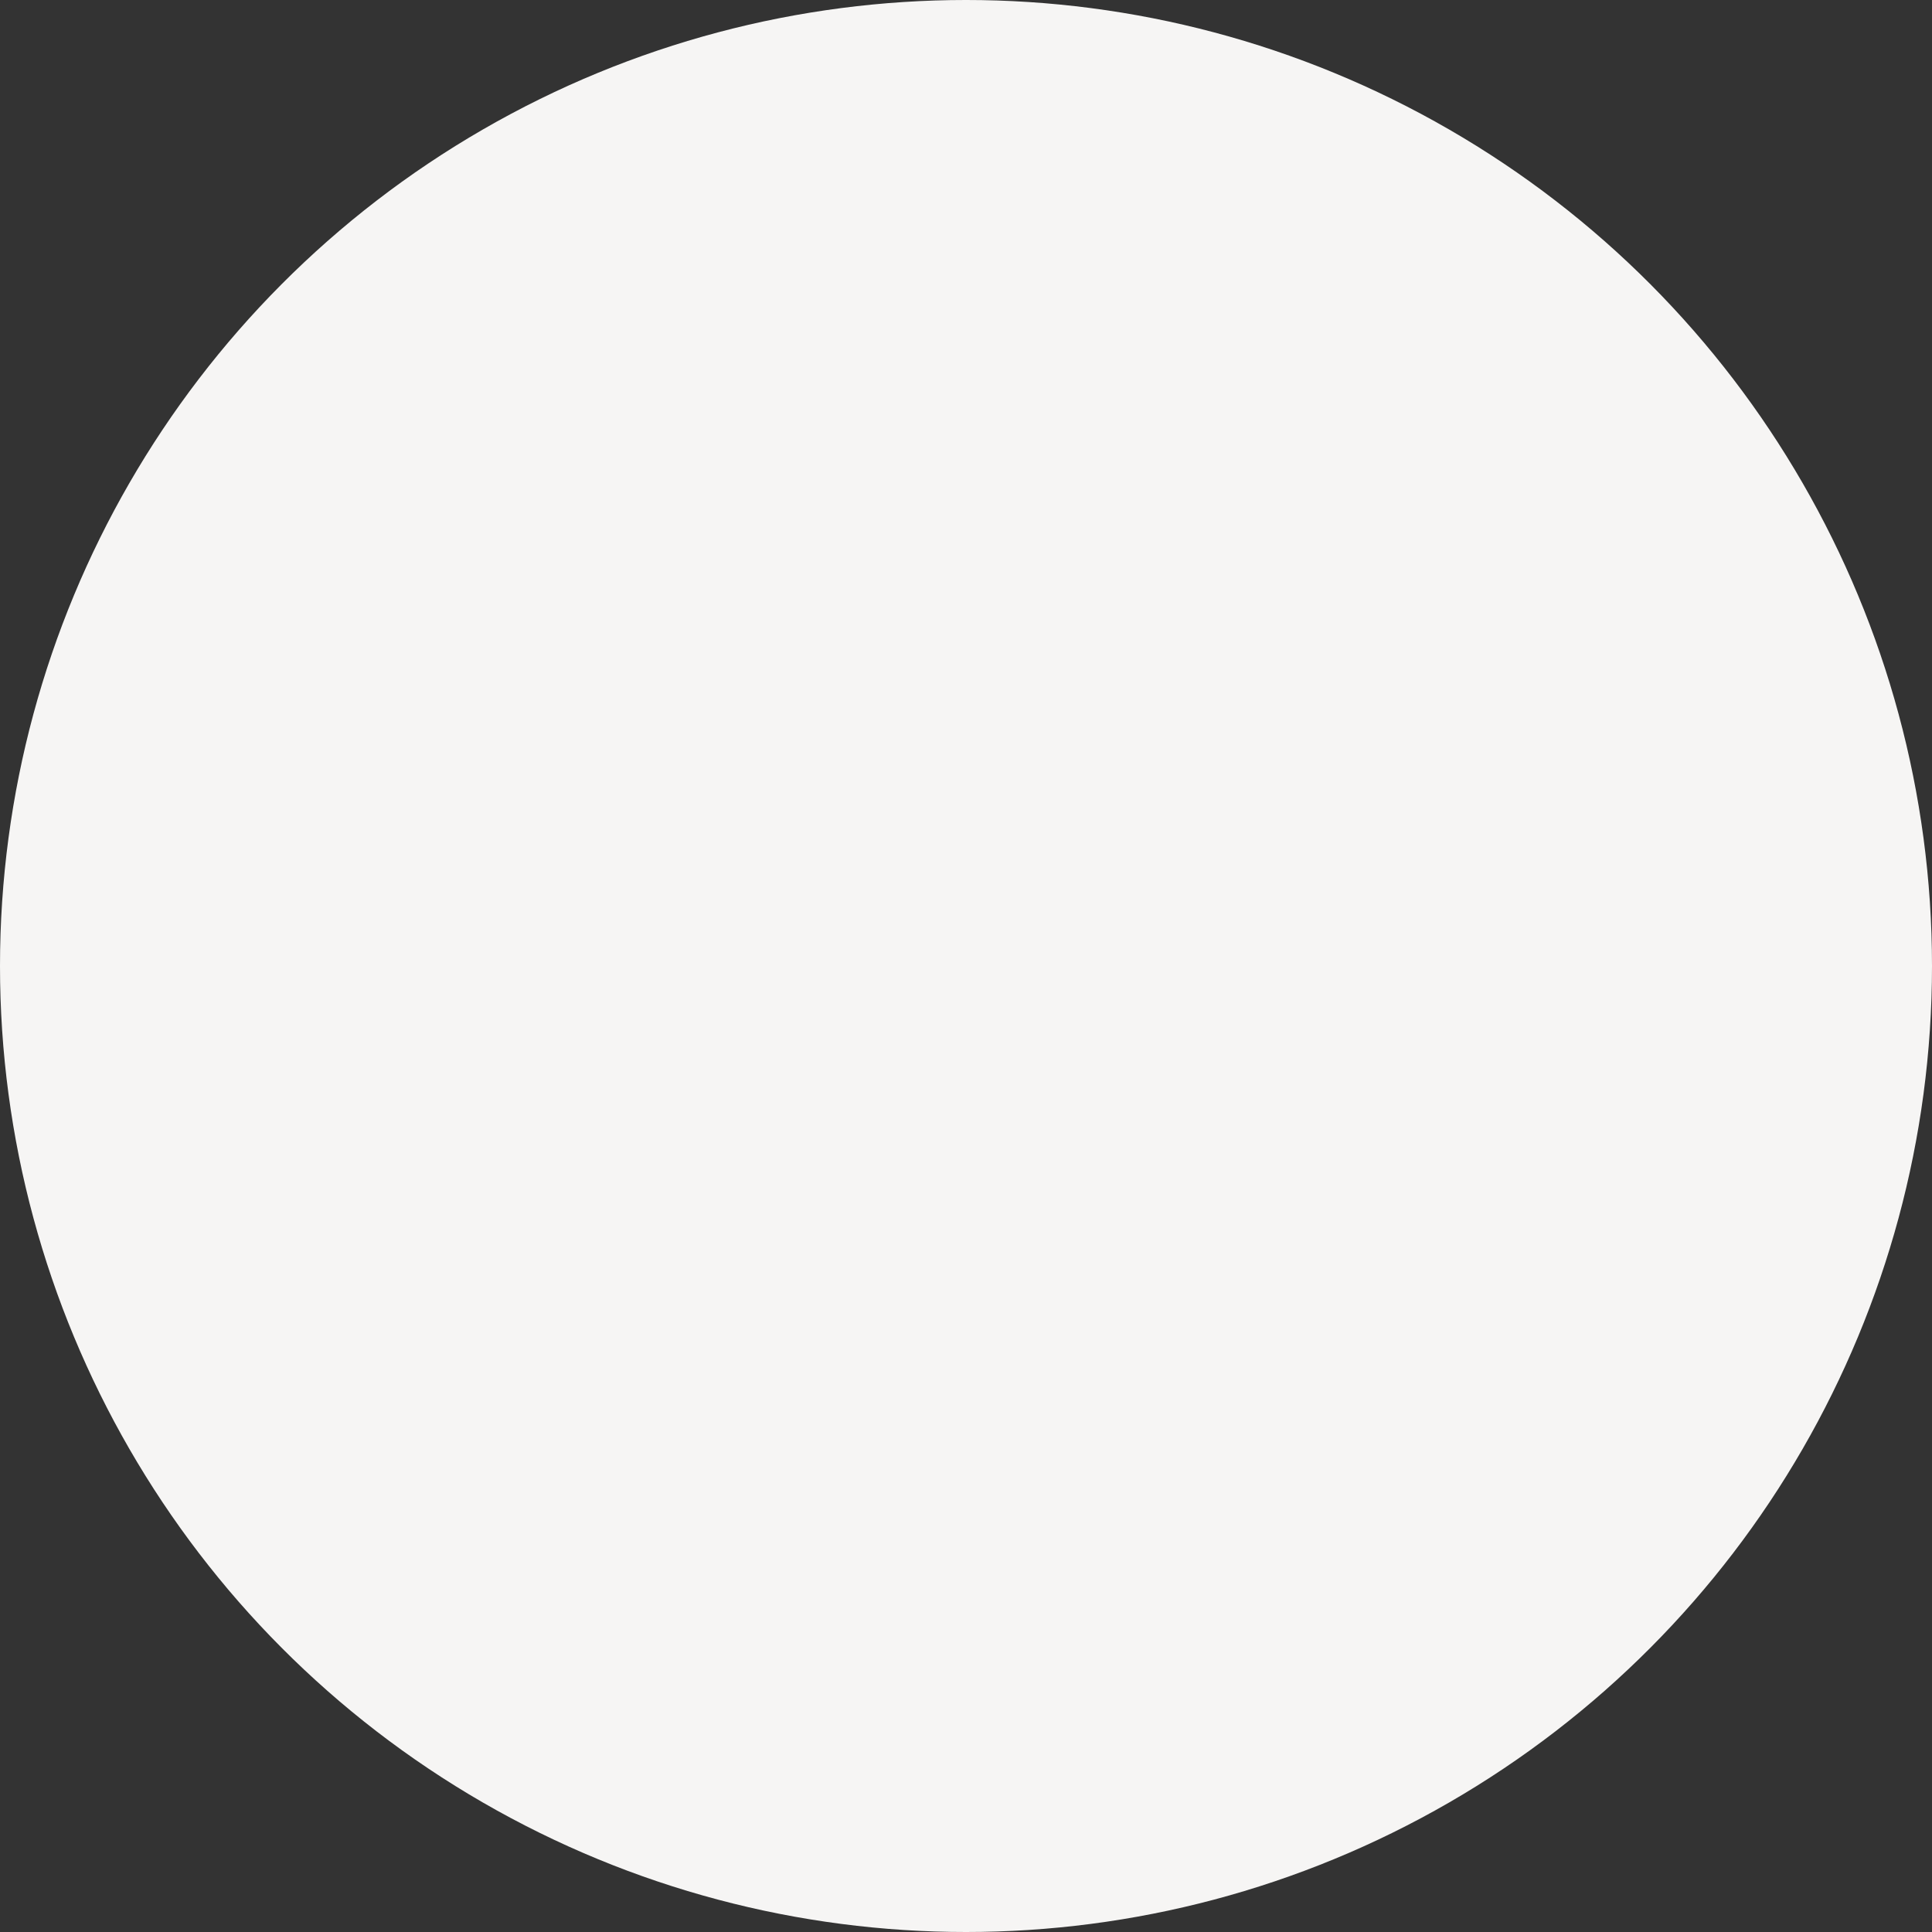 <svg width="71" height="71" viewBox="0 0 71 71" fill="none" xmlns="http://www.w3.org/2000/svg"><rect x="0" y="0" width="71" height="71" fill="#333333" stroke="none"/><circle cx="35.5" cy="35.5" r="35.5" fill="#F6F5F4"/></svg>